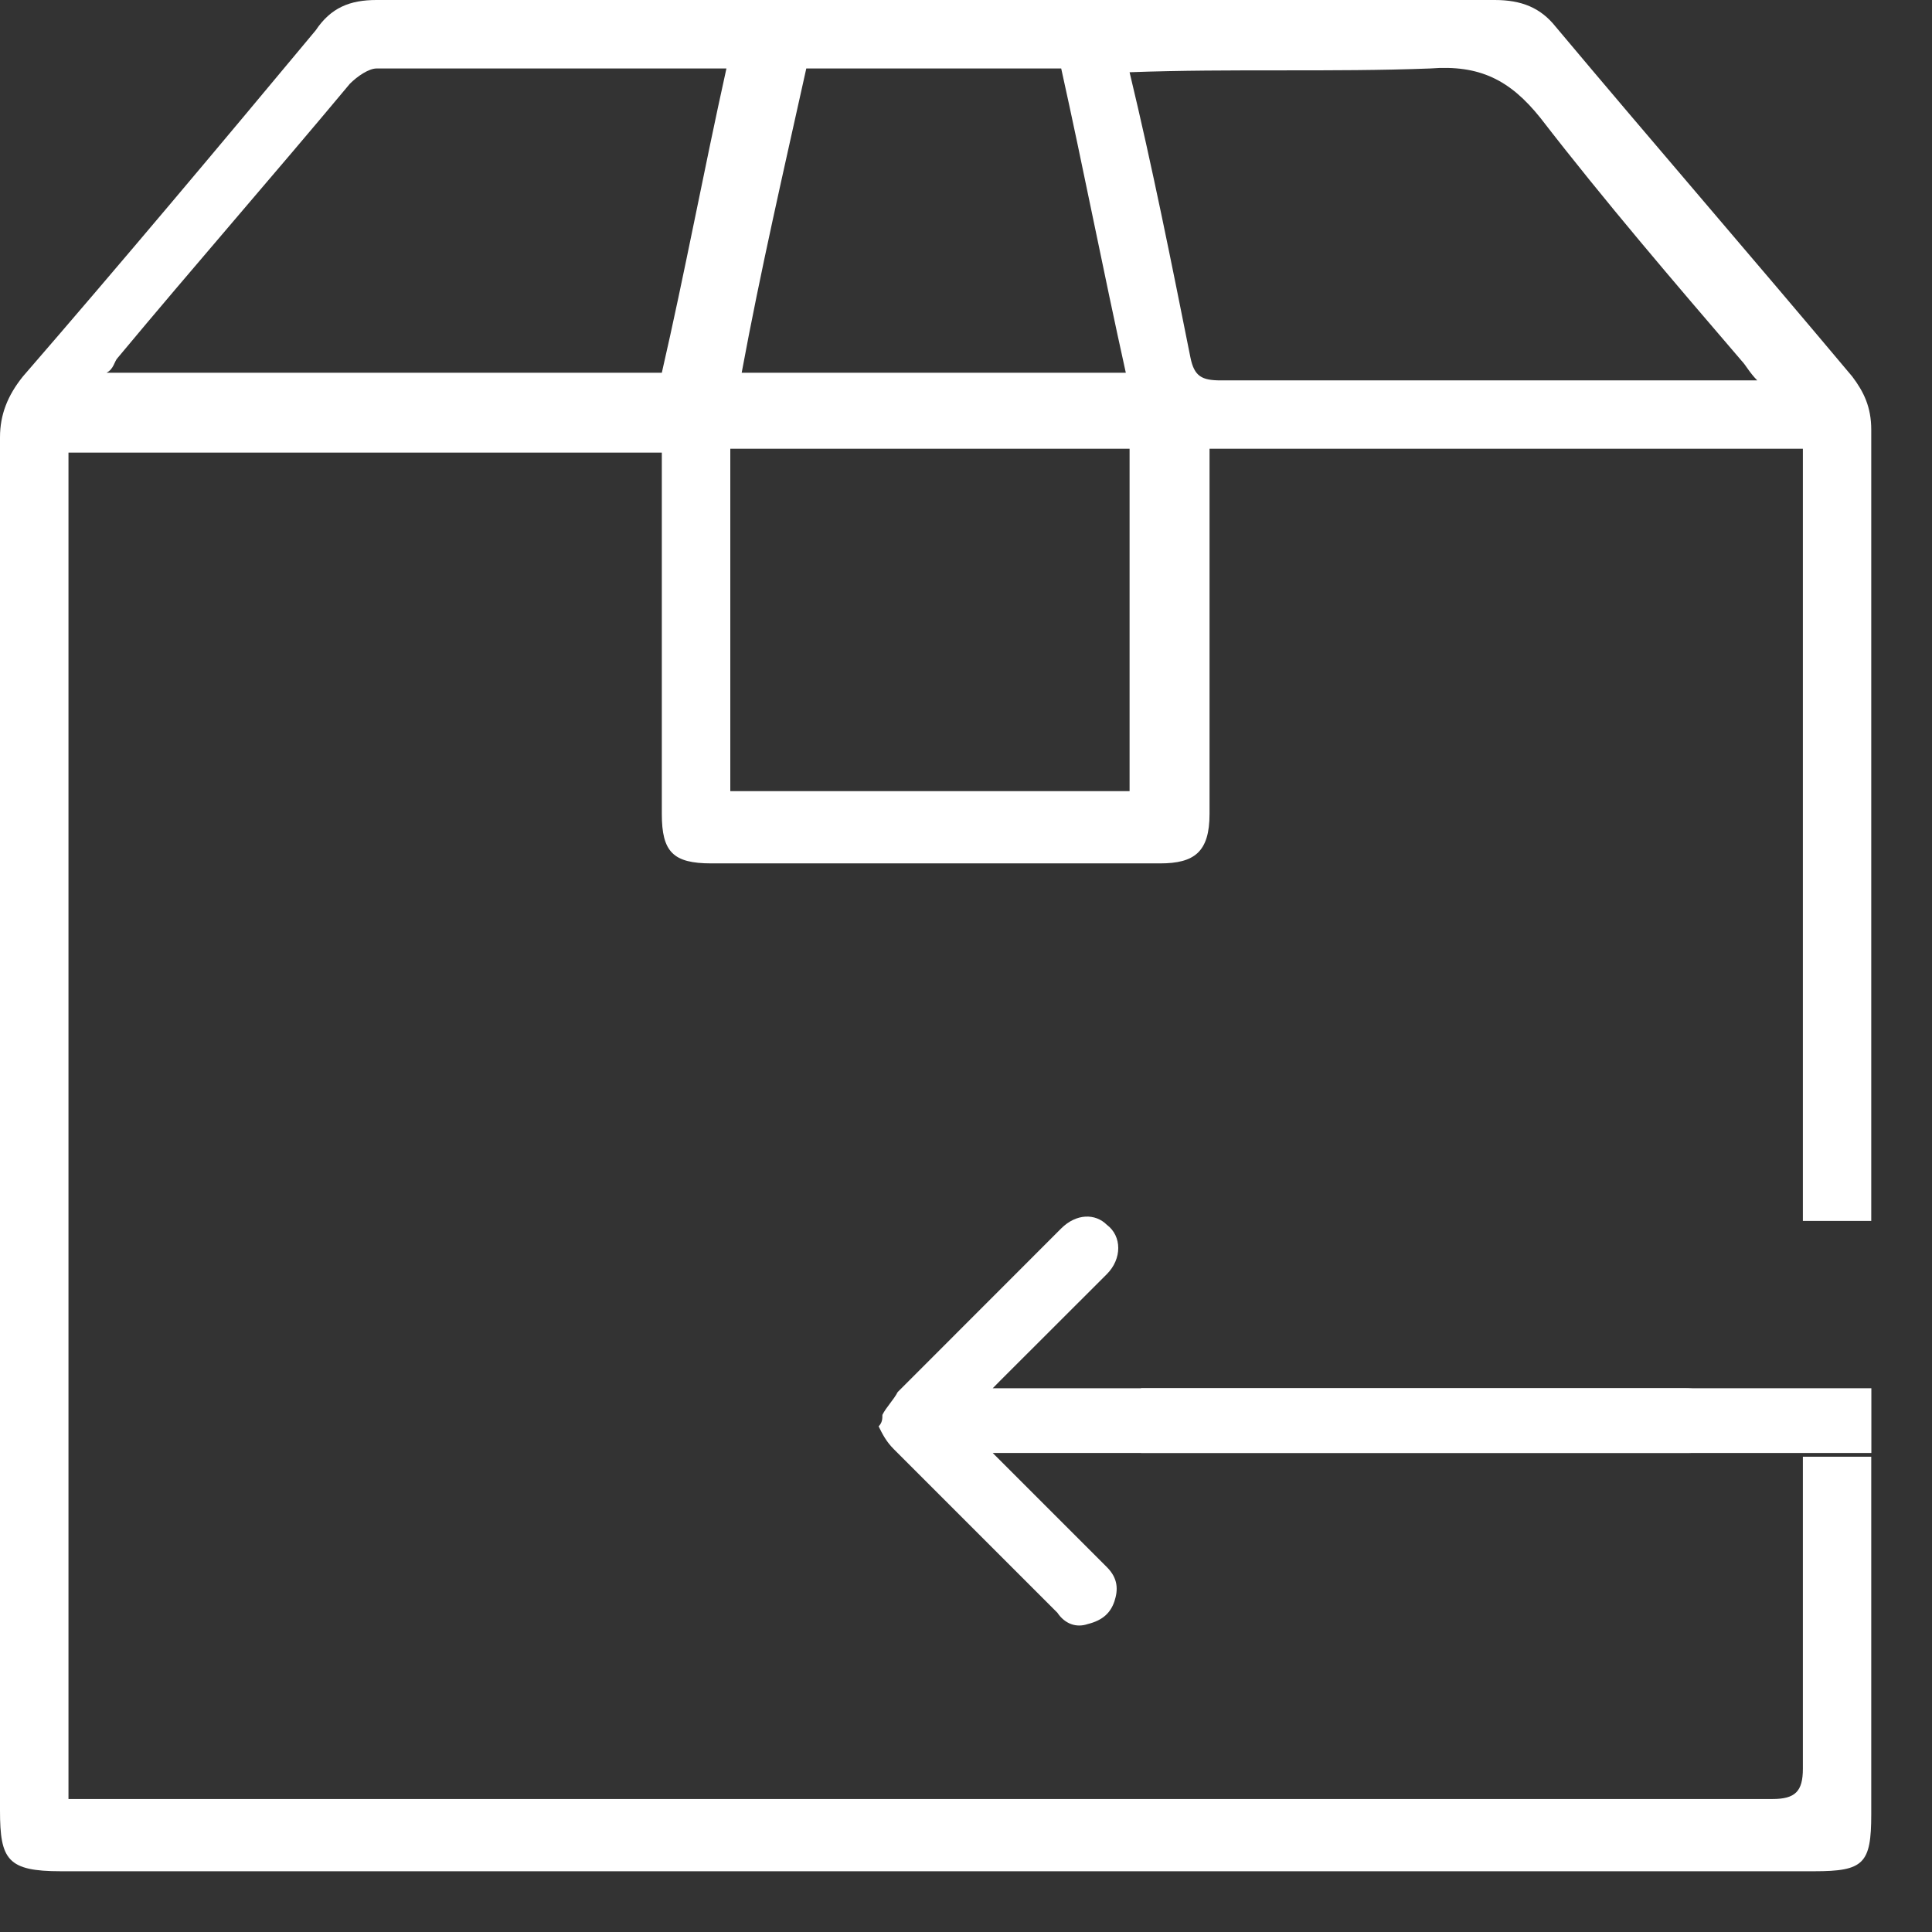 <svg width="18" height="18" viewBox="0 0 18 18" fill="none" xmlns="http://www.w3.org/2000/svg">
<rect x="0" y="0" width="18" height="18" fill="#333333" stroke="none"/>
<path d="M16.797 16.478C16.797 16.69 16.726 16.761 16.513 16.761C11.304 16.761 6.095 16.761 0.886 16.761H0.638V4.217H6.166V4.465C6.166 5.493 6.166 6.556 6.166 7.583C6.166 7.938 6.272 8.044 6.627 8.044C8.009 8.044 9.426 8.044 10.808 8.044C11.127 8.044 11.269 7.938 11.269 7.583C11.269 6.556 11.269 5.493 11.269 4.465V4.181H16.797V4.43C16.797 7.087 16.797 8.717 16.797 11.375H17.434C17.434 8.576 17.434 6.804 17.434 4.004C17.434 3.792 17.364 3.65 17.257 3.508C16.336 2.41 15.415 1.347 14.493 0.248C14.352 0.071 14.174 1.90735e-06 13.926 1.90735e-06C10.454 1.90735e-06 6.981 1.90735e-06 3.508 1.90735e-06C3.26 1.90735e-06 3.083 0.071 2.941 0.283C2.055 1.347 1.134 2.445 0.213 3.508C0.071 3.685 0 3.863 0 4.075C0 8.327 0 12.58 0 16.868C0 17.328 0.071 17.434 0.567 17.434C3.296 17.434 6.024 17.434 8.717 17.434C11.446 17.434 14.174 17.434 16.903 17.434C17.364 17.434 17.434 17.364 17.434 16.903C17.434 16.017 17.434 14.458 17.434 13.572H16.797C16.797 14.281 16.797 15.698 16.797 16.478ZM13.324 0.638C13.785 0.602 14.068 0.744 14.352 1.099C14.954 1.878 15.592 2.622 16.23 3.366C16.265 3.402 16.301 3.473 16.372 3.544C16.301 3.544 16.23 3.544 16.159 3.544C14.564 3.544 12.97 3.544 11.375 3.544C11.198 3.544 11.127 3.508 11.091 3.331C10.914 2.445 10.737 1.559 10.524 0.673C11.481 0.638 12.403 0.673 13.324 0.638ZM7.512 0.638H9.887C10.099 1.595 10.277 2.516 10.489 3.473H6.91C7.087 2.516 7.3 1.595 7.512 0.638ZM6.804 4.181H10.524V7.371H6.804V4.181ZM1.099 3.331C1.807 2.481 2.551 1.63 3.26 0.78C3.331 0.709 3.437 0.638 3.508 0.638C4.571 0.638 5.599 0.638 6.662 0.638C6.697 0.638 6.733 0.638 6.768 0.638C6.556 1.595 6.378 2.551 6.166 3.473H0.992C1.063 3.437 1.063 3.366 1.099 3.331Z" fill="white"></path>
<path d="M17.435 12.934H10.631V13.537H17.435V12.934Z" fill="white"></path>
<path d="M8.221 13.182C8.256 13.111 8.327 13.041 8.363 12.97C8.859 12.474 9.39 11.942 9.886 11.446C10.028 11.304 10.205 11.304 10.312 11.411C10.454 11.517 10.454 11.729 10.312 11.871C9.993 12.19 9.638 12.544 9.319 12.863C9.284 12.899 9.284 12.899 9.249 12.934C9.284 12.934 9.32 12.934 9.355 12.934C11.481 12.934 13.607 12.934 15.698 12.934C15.875 12.934 15.982 13.005 16.017 13.147C16.088 13.324 15.946 13.537 15.733 13.537C15.698 13.537 15.663 13.537 15.663 13.537C13.572 13.537 11.446 13.537 9.355 13.537C9.32 13.537 9.284 13.537 9.249 13.537C9.284 13.572 9.284 13.572 9.319 13.607C9.638 13.927 9.993 14.281 10.312 14.6C10.418 14.706 10.418 14.812 10.383 14.919C10.347 15.025 10.276 15.096 10.134 15.131C10.028 15.167 9.922 15.131 9.851 15.025C9.497 14.671 9.107 14.281 8.753 13.927C8.611 13.785 8.469 13.643 8.327 13.501C8.256 13.43 8.221 13.36 8.186 13.289C8.221 13.253 8.221 13.218 8.221 13.182Z" fill="white"></path>
</svg>
